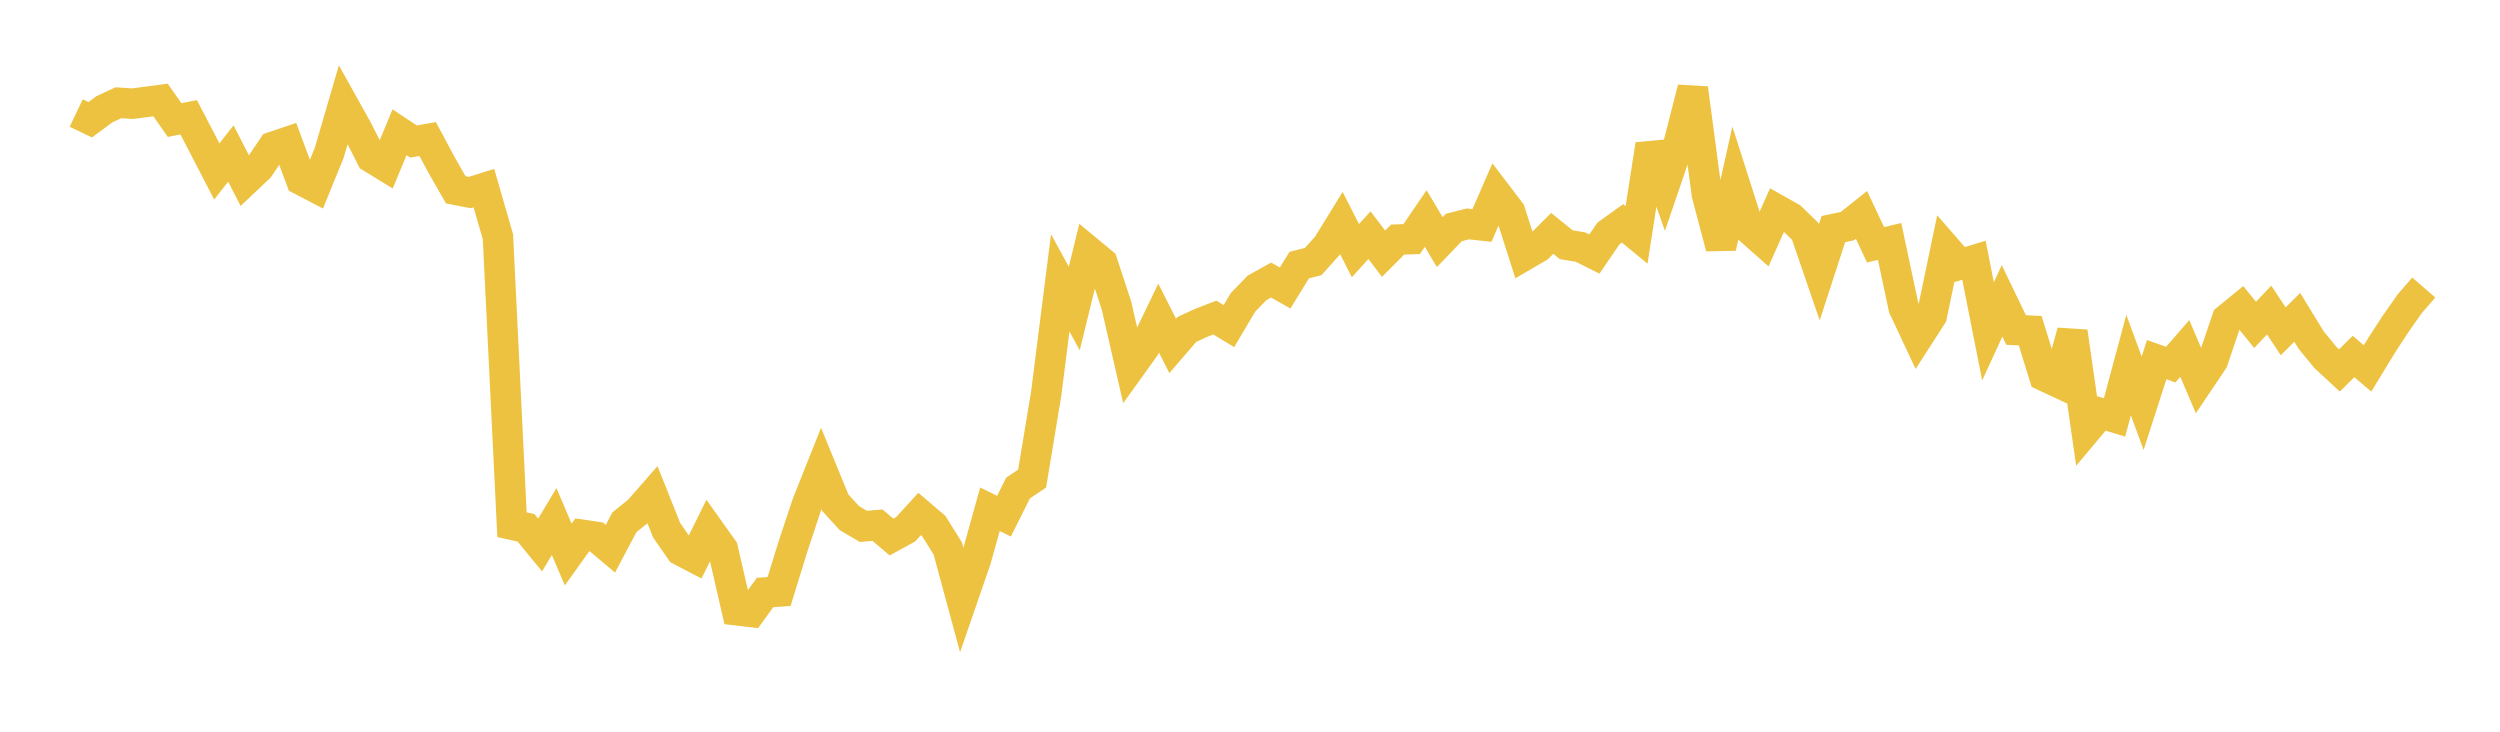 <svg width="164" height="48" xmlns="http://www.w3.org/2000/svg" xmlns:xlink="http://www.w3.org/1999/xlink"><path fill="none" stroke="rgb(237,194,64)" stroke-width="2" d="M5,7.415L5.922,7.855L6.844,7.17L7.766,6.74L8.689,6.802L9.611,6.682L10.533,6.56L11.455,7.876L12.377,7.694L13.299,9.466L14.222,11.248L15.144,10.069L16.066,11.868L16.988,10.998L17.91,9.633L18.832,9.322L19.754,11.803L20.677,12.285L21.599,10.017L22.521,6.858L23.443,8.511L24.365,10.335L25.287,10.901L26.21,8.676L27.132,9.285L28.054,9.12L28.976,10.839L29.898,12.451L30.82,12.63L31.743,12.34L32.665,15.531L33.587,34.421L34.509,34.627L35.431,35.751L36.353,34.215L37.275,36.375L38.198,35.085L39.12,35.221L40.042,35.998L40.964,34.256L41.886,33.519L42.808,32.465L43.731,34.784L44.653,36.11L45.575,36.591L46.497,34.728L47.419,36.024L48.341,40.037L49.263,40.146L50.186,38.869L51.108,38.803L52.03,35.819L52.952,33.043L53.874,30.73L54.796,32.98L55.719,33.988L56.641,34.531L57.563,34.452L58.485,35.23L59.407,34.723L60.329,33.716L61.251,34.501L62.174,35.98L63.096,39.386L64.018,36.716L64.94,33.408L65.862,33.861L66.784,32.015L67.707,31.395L68.629,25.834L69.551,18.552L70.473,20.238L71.395,16.469L72.317,17.232L73.24,20.039L74.162,24.067L75.084,22.784L76.006,20.866L76.928,22.69L77.85,21.616L78.772,21.188L79.695,20.832L80.617,21.392L81.539,19.837L82.461,18.884L83.383,18.371L84.305,18.892L85.228,17.391L86.15,17.155L87.072,16.124L87.994,14.629L88.916,16.442L89.838,15.427L90.76,16.644L91.683,15.716L92.605,15.684L93.527,14.335L94.449,15.883L95.371,14.924L96.293,14.689L97.216,14.79L98.138,12.676L99.06,13.885L99.982,16.764L100.904,16.227L101.826,15.311L102.749,16.056L103.671,16.205L104.593,16.666L105.515,15.314L106.437,14.653L107.359,15.411L108.281,9.484L109.204,12.097L110.126,9.393L111.048,5.796L111.97,12.739L112.892,16.235L113.814,12.118L114.737,15.009L115.659,15.824L116.581,13.762L117.503,14.28L118.425,15.178L119.347,17.864L120.269,15.029L121.192,14.832L122.114,14.099L123.036,16.06L123.958,15.839L124.88,20.176L125.802,22.142L126.725,20.708L127.647,16.296L128.569,17.354L129.491,17.072L130.413,21.737L131.335,19.736L132.257,21.649L133.18,21.692L134.102,24.667L135.024,25.097L135.946,21.757L136.868,28.198L137.79,27.1L138.713,27.384L139.635,23.951L140.557,26.453L141.479,23.592L142.401,23.918L143.323,22.859L144.246,25.024L145.168,23.65L146.09,20.928L147.012,20.175L147.934,21.312L148.856,20.339L149.778,21.734L150.701,20.817L151.623,22.325L152.545,23.448L153.467,24.302L154.389,23.386L155.311,24.169L156.234,22.653L157.156,21.239L158.078,19.925L159,18.862"></path></svg>